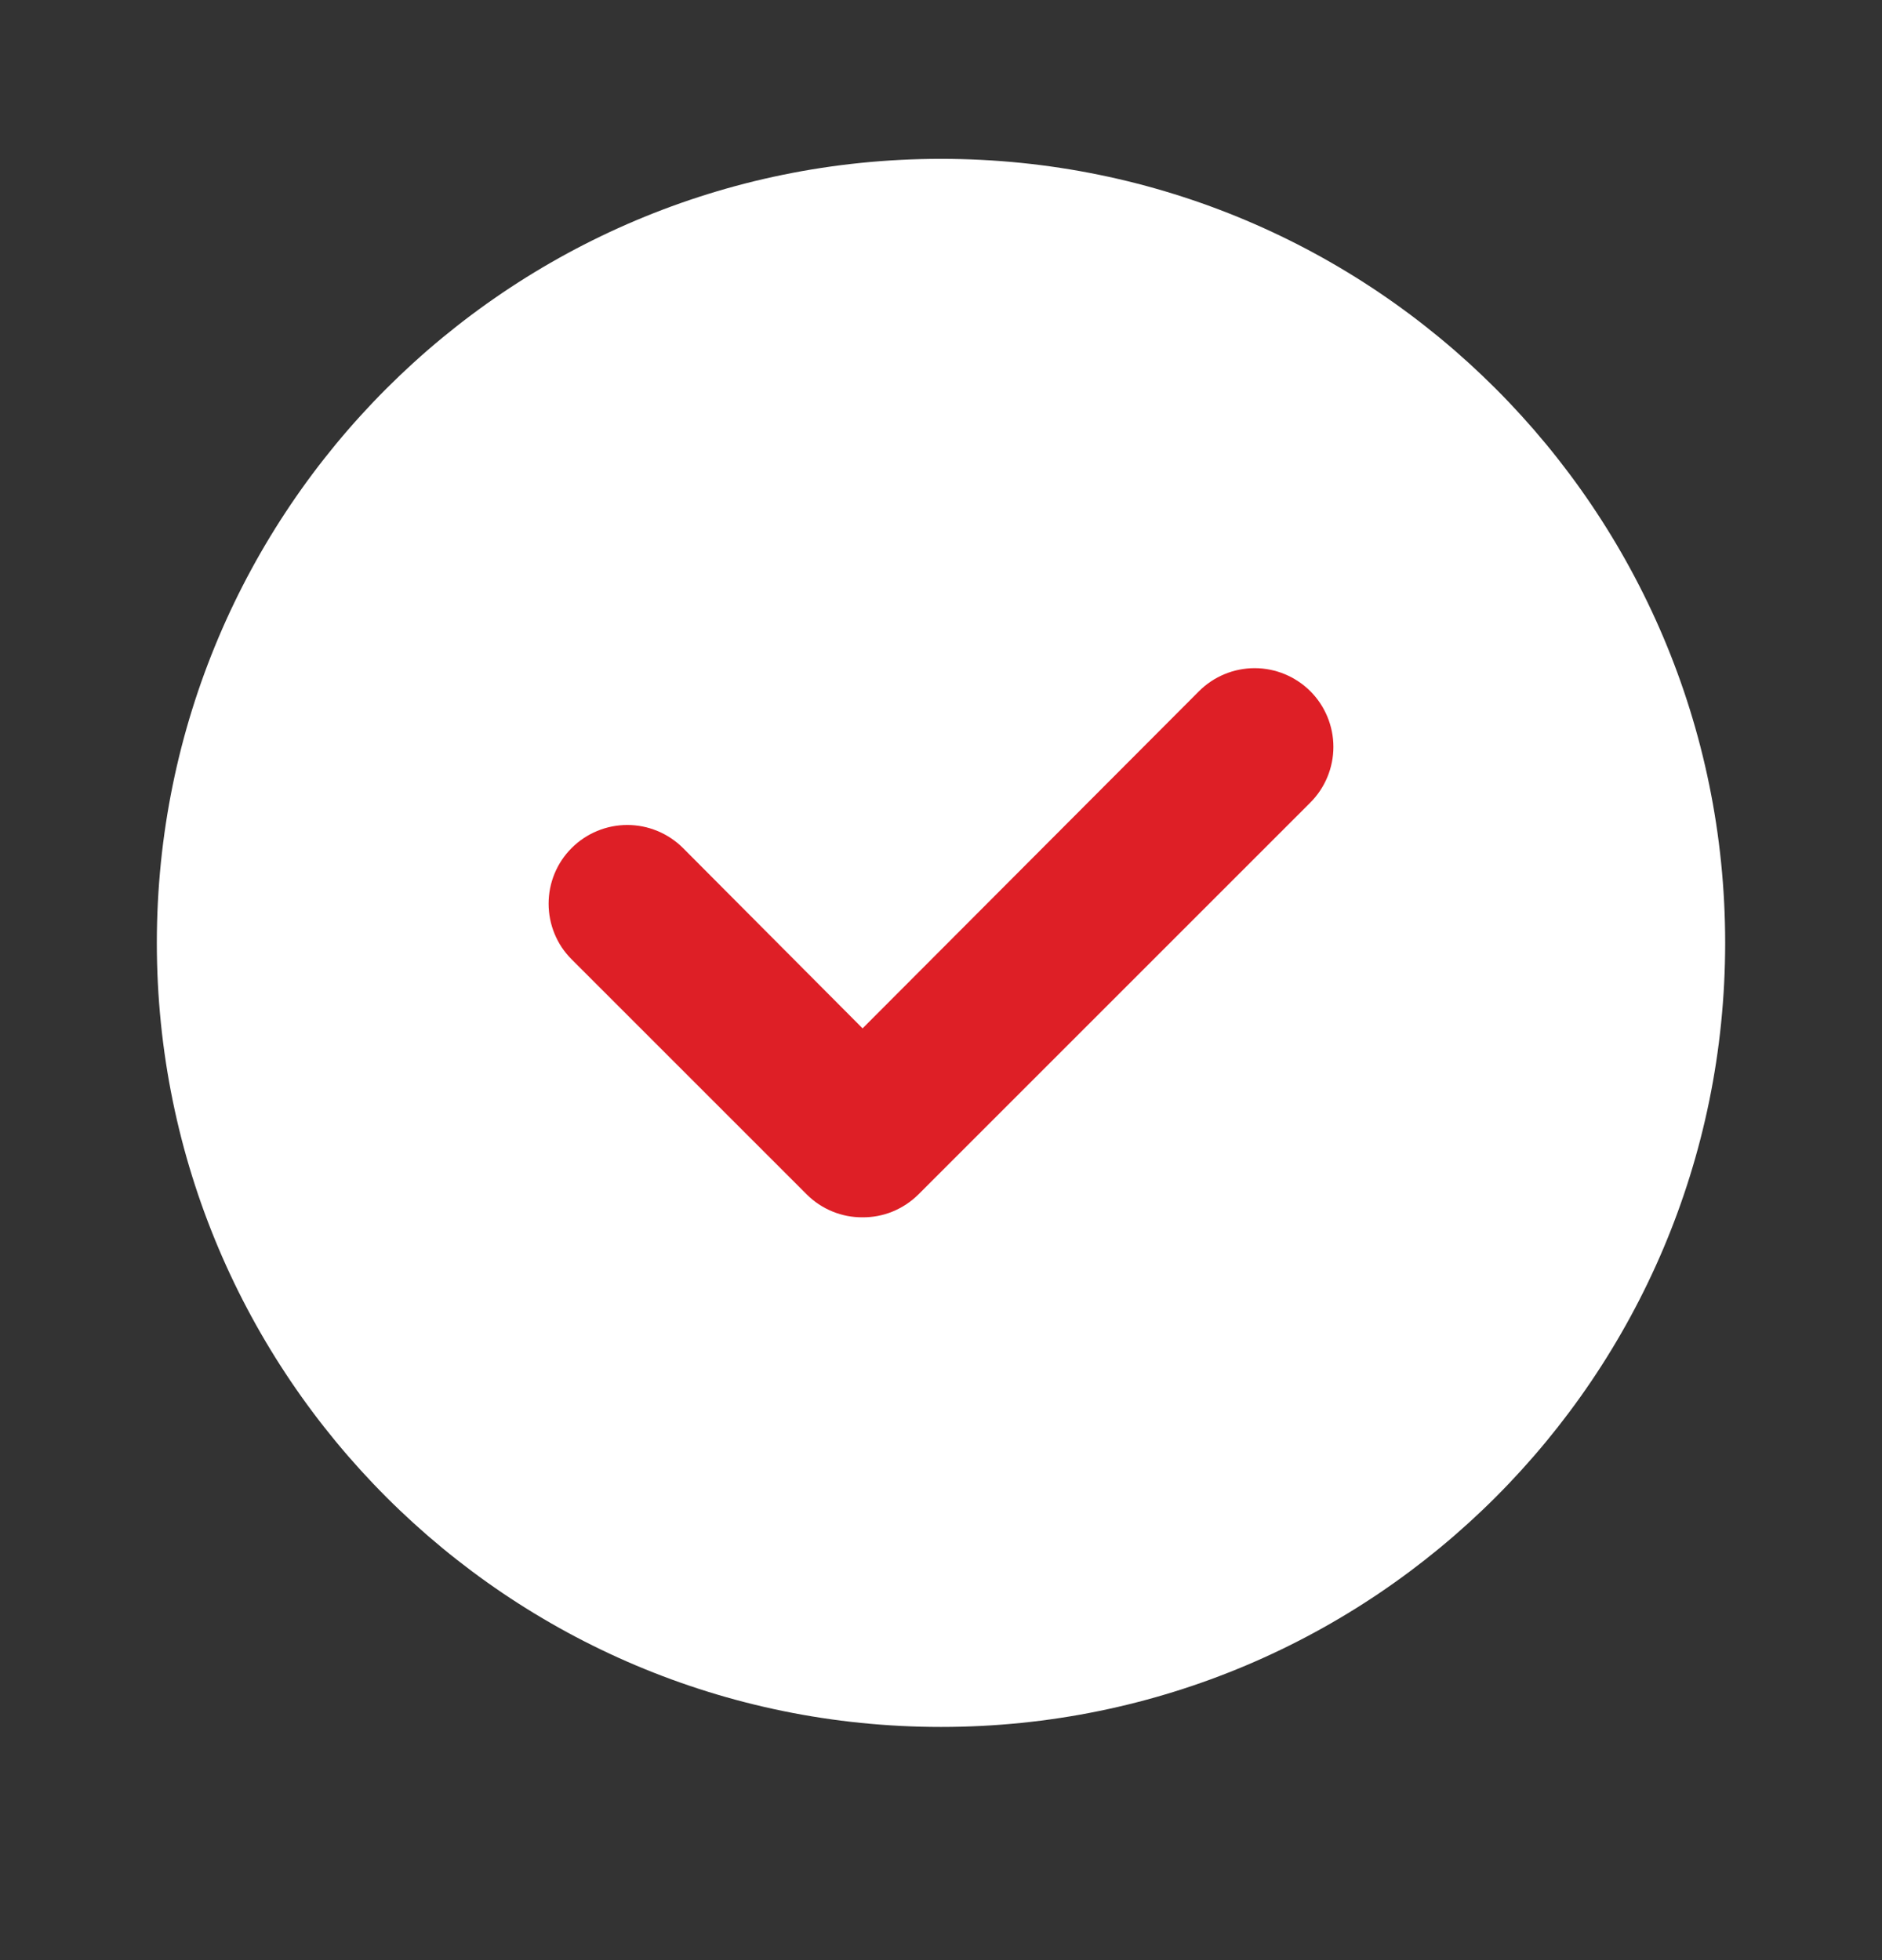 <svg width="24" height="25" viewBox="0 0 24 25" fill="none" xmlns="http://www.w3.org/2000/svg">
<rect x="0" y="0" width="24" height="25" fill="#333333" stroke="none"/>
<path d="M12 22.026C17.523 22.026 22 17.549 22 12.026C22 6.503 17.523 2.026 12 2.026C6.477 2.026 2 6.503 2 12.026C2 17.549 6.477 22.026 12 22.026Z" fill="white"/>
<path d="M11 15.526C10.868 15.527 10.738 15.502 10.616 15.452C10.494 15.402 10.383 15.329 10.29 15.236L7.29 12.236C7.196 12.143 7.122 12.032 7.072 11.91C7.022 11.789 6.996 11.658 6.996 11.526C6.996 11.26 7.101 11.004 7.29 10.816C7.478 10.628 7.733 10.522 8 10.522C8.266 10.522 8.521 10.628 8.71 10.816L11 13.116L15.29 8.816C15.478 8.628 15.733 8.522 16 8.522C16.266 8.522 16.521 8.628 16.71 8.816C16.898 9.004 17.004 9.26 17.004 9.526C17.004 9.792 16.898 10.048 16.71 10.236L11.71 15.236C11.616 15.329 11.505 15.402 11.384 15.452C11.262 15.502 11.131 15.527 11 15.526Z" fill="#DE1F26"/>
</svg>
